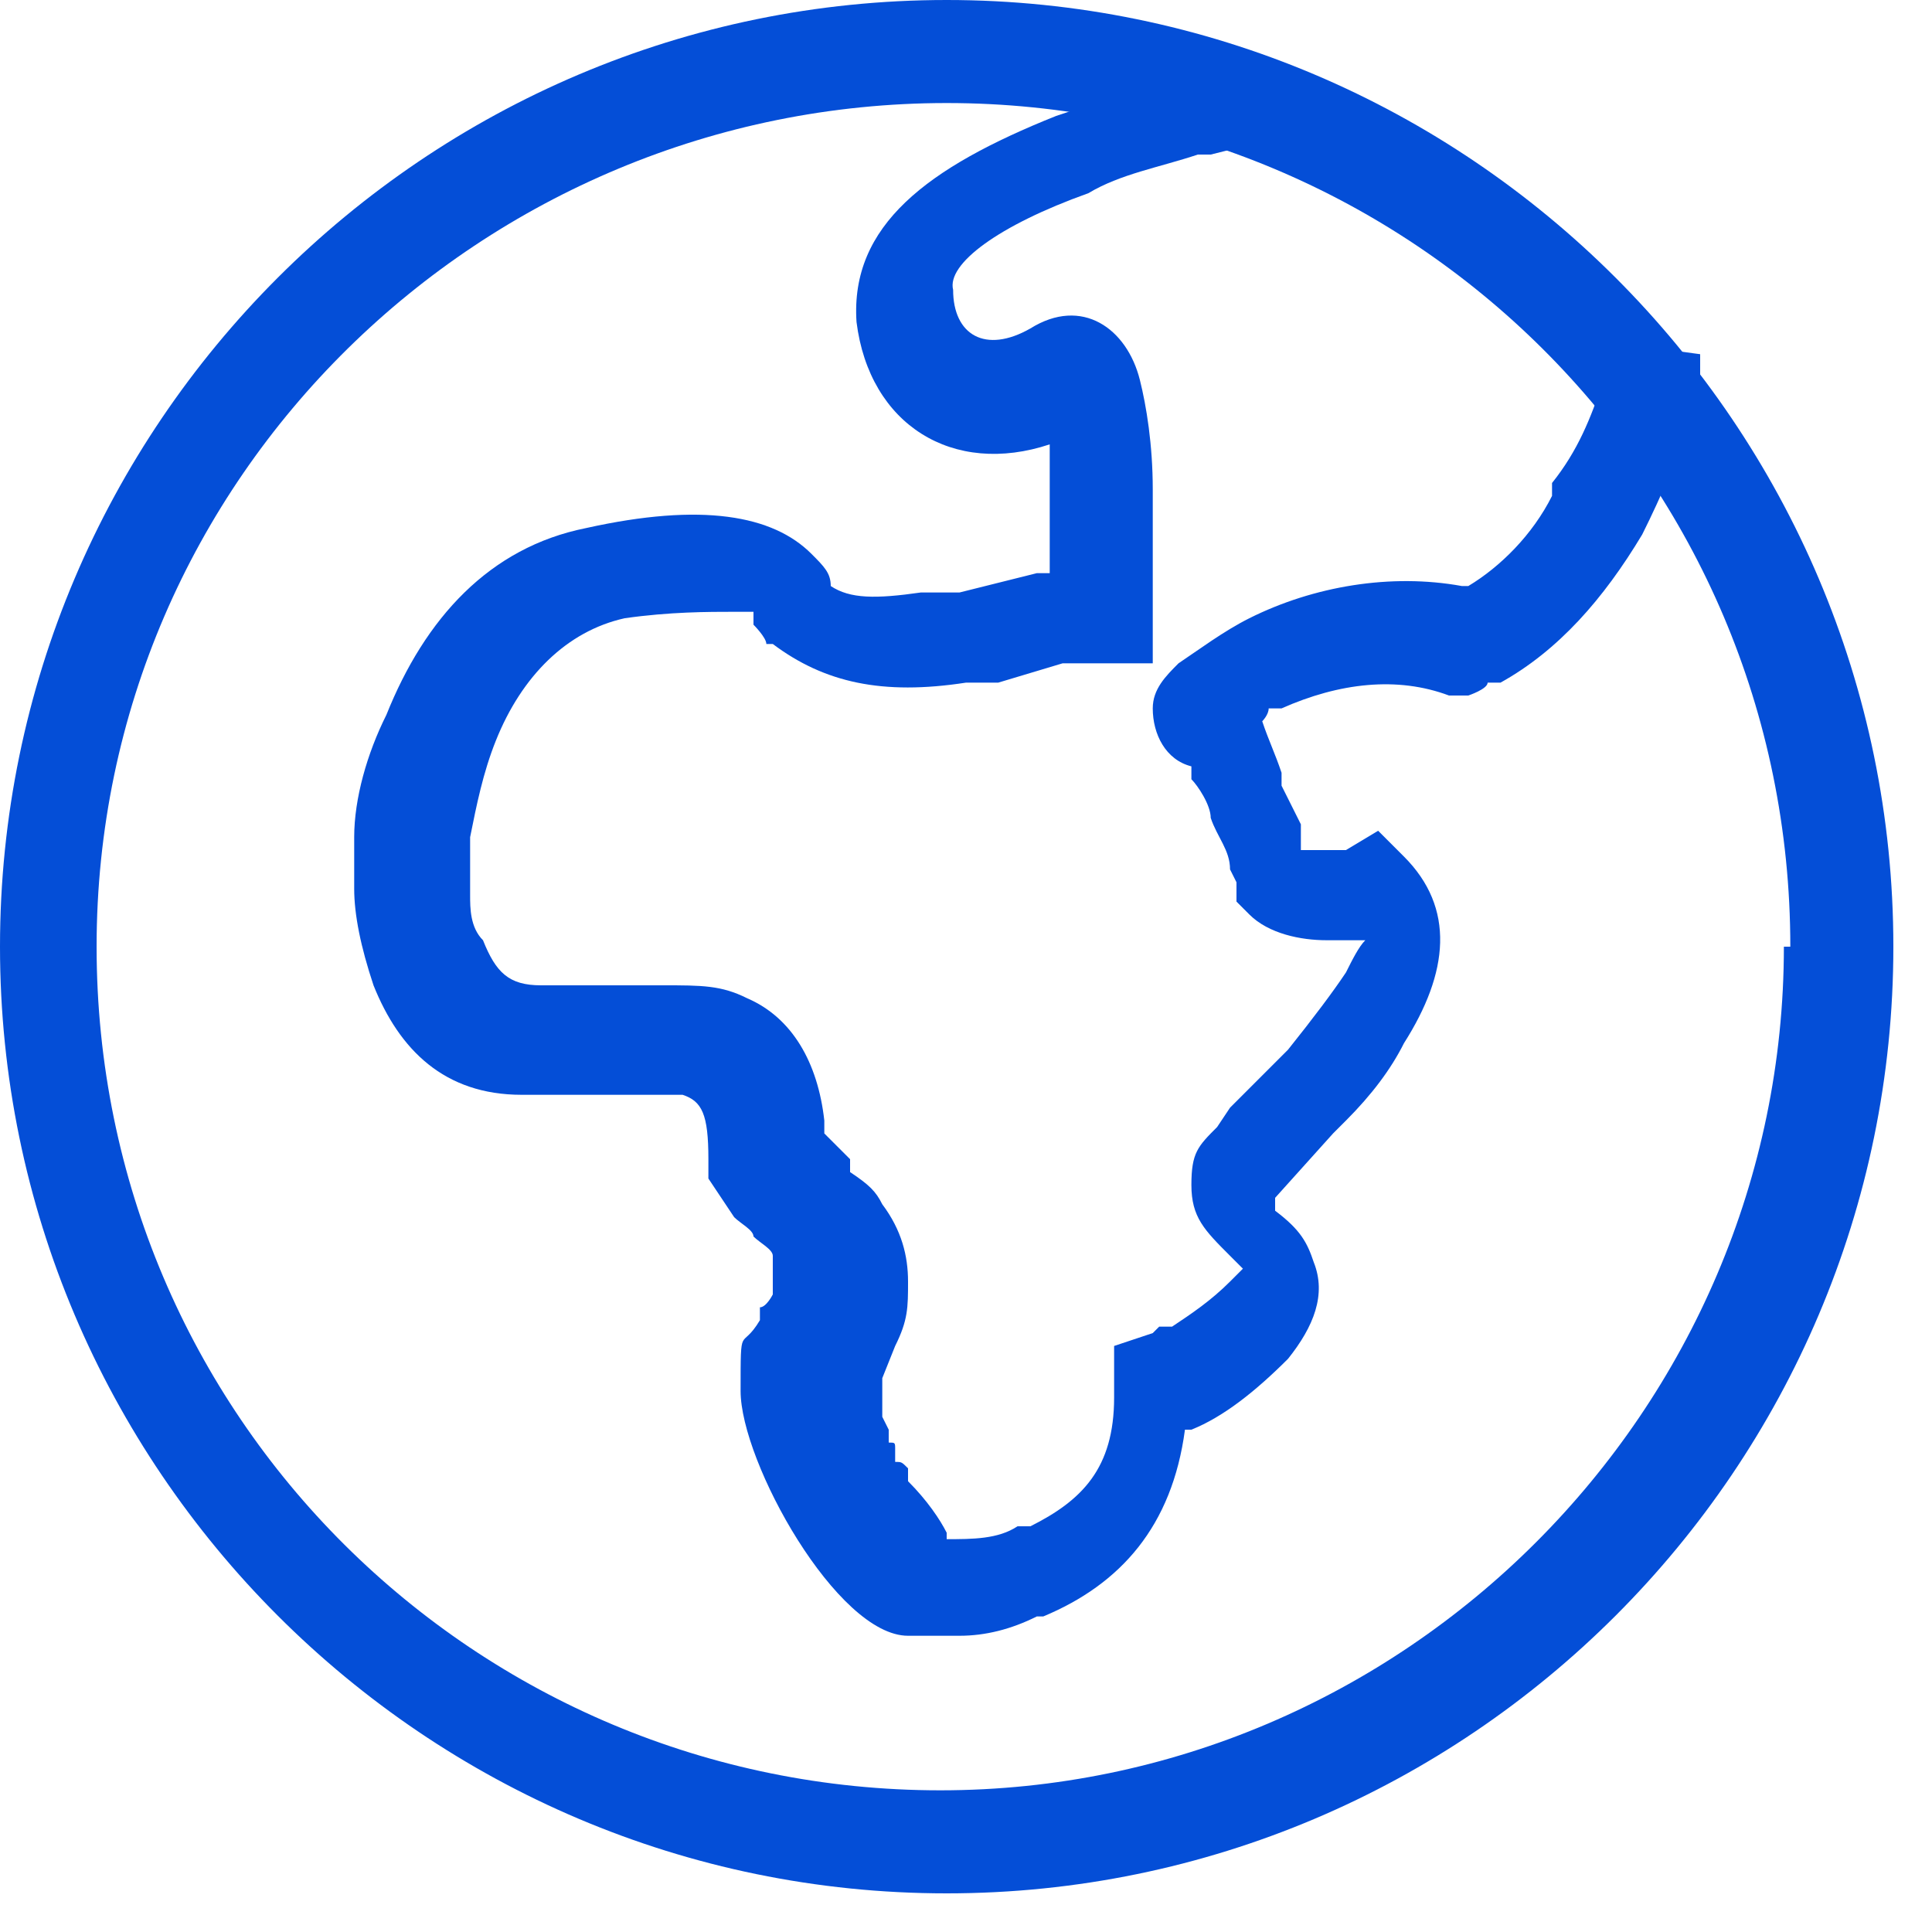 <?xml version="1.0" encoding="UTF-8"?>
<svg id="Layer_1" xmlns="http://www.w3.org/2000/svg" version="1.1" viewBox="0 0 30 30">
  <!-- Generator: Adobe Illustrator 29.1.0, SVG Export Plug-In . SVG Version: 2.1.0 Build 142)  -->
  <defs>
    <style>
      .st0 {
        fill-rule: evenodd;
      }

      .st0, .st1 {
        fill: #044ed7;
      }
    </style>
  </defs>
  <path class="st0" d="M0,14.7C0,6.6,6.6,0,14.7,0s14.7,6.6,14.7,14.7-6.6,14.7-14.7,14.7S0,22.8,0,14.7ZM27.8,14.7c0-7.3-5.9-13.1-13.1-13.1S1.5,7.4,1.5,14.7s5.9,13.1,13.1,13.1,13.1-5.9,13.1-13.1Z"/>
  <path class="st1" d="M19.1.8l.3,1.5h-.2s-.4.1-.4.1c0,0-.1,0-.2,0-.6.2-1.2.3-1.7.6-1.4.5-2.2,1.1-2.1,1.5,0,.7.5,1,1.2.6h0c.8-.5,1.5,0,1.7.8.1.4.2,1,.2,1.7,0,.4,0,.8,0,1.3v.3s0,.4,0,.4v.7c0,0-.8,0-.8,0h0s0,0,0,0h-.2s-.1,0-.1,0h-.3c0,0-1,.3-1,.3h-.3c0,0-.2,0-.2,0-1.3.2-2.2,0-3-.6h-.1c0-.1-.2-.3-.2-.3v-.2s0,0,0,0c0,0-.1,0-.3,0h0c-.4,0-1,0-1.7.1-.9.2-1.6.9-2,1.9-.2.5-.3,1-.4,1.5v.2s0,.2,0,.2v.2s0,.1,0,.1h0c0,0,0,.2,0,.2,0,0,0,0,0,0,0,.2,0,.5.2.7.2.5.4.7.9.7h.3s.6,0,.6,0h.4s.3,0,.3,0h.3c.6,0,.9,0,1.3.2.7.3,1.1,1,1.2,1.9v.2s.2.2.2.2l.2.2v.2c.3.2.4.3.5.5.3.4.4.8.4,1.2s0,.6-.2,1l-.2.5s0,0,0,0h0c0,.2,0,.3,0,.3h0s0,.1,0,.1c0,0,0,0,0,0v.2c0,0,.1.2.1.2v.2c.1,0,.1,0,.1.1v.2c.1,0,.1,0,.2.1v.2c.3.3.5.6.6.8h0c0,0,0,.1,0,.1h0c.4,0,.8,0,1.1-.2h.2c.8-.4,1.3-.9,1.3-2v-.2s0-.6,0-.6l.6-.2h0s.1-.1.1-.1c0,0,.1,0,.2,0,.3-.2.6-.4.9-.7l.2-.2-.2-.2c-.4-.4-.6-.6-.6-1.1s.1-.6.4-.9l.2-.3.9-.9h0c.4-.5.7-.9.9-1.2.1-.2.2-.4.3-.5h0c0,0-.1,0-.1,0-.1,0-.2,0-.3,0h-.2c-.4,0-.9-.1-1.2-.4h0c0,0-.2-.2-.2-.2v-.3c0,0-.1-.2-.1-.2,0-.3-.2-.5-.3-.8,0-.2-.2-.5-.3-.6h0c0-.1,0-.2,0-.2-.4-.1-.6-.5-.6-.9h0c0-.3.2-.5.4-.7.3-.2.7-.5,1.1-.7,1-.5,2.2-.7,3.3-.5h.1s0,0,0,0c.5-.3,1-.8,1.3-1.4v-.2c.4-.5.6-1,.8-1.6h0c0-.1,0-.3,0-.3v-.2s0-.1,0-.1h0c0,0,1.5.2,1.5.2v.2s0,.2,0,.2c0,0,0,0,0,.1v.3c0,0-.1,0-.1.1-.2.6-.5,1.3-.8,1.9-.6,1-1.3,1.8-2.2,2.3h-.2c0,.1-.3.2-.3.2h-.3c-.8-.3-1.7-.2-2.6.2h-.2c0,.1-.1.2-.1.2h0c.1.3.2.5.3.8v.2c.1.2.2.4.3.6v.4c.1,0,.1,0,.1,0h0c.1,0,.3,0,.5,0h.1s0,0,0,0l.5-.3.4.4c.8.8.7,1.8,0,2.9-.2.4-.5.8-.9,1.2l-.2.2-.9,1h0c0,.1,0,.2,0,.2.4.3.5.5.6.8.2.5,0,1-.4,1.5-.5.5-1,.9-1.5,1.1h-.1c0,0,0,0,0,0-.2,1.5-1,2.4-2.2,2.9h-.1c-.4.2-.8.3-1.2.3-.3,0-.5,0-.8,0-1.1,0-2.6-2.7-2.6-3.8s0-.6.3-1.1v-.2c.1,0,.2-.2.2-.2h0c0-.2,0-.3,0-.3h0c0-.1,0-.3,0-.3,0,0,0,0,0,0,0-.1-.2-.2-.3-.3,0-.1-.2-.2-.3-.3l-.2-.3h0c0,0-.2-.3-.2-.3v-.3c0-.7-.1-.9-.4-1-.1,0-.3,0-.5,0h-.2s0,0,0,0h-.4s-.9,0-.9,0h-.3s-.2,0-.2,0c-1.2,0-1.9-.7-2.3-1.7-.2-.6-.3-1.1-.3-1.5v-.2s0,0,0,0v-.2s0-.3,0-.3c0,0,0,0,0-.1,0-.6.2-1.3.5-1.9.6-1.5,1.6-2.6,3.1-2.9,1.8-.4,2.9-.2,3.5.4.2.2.3.3.3.5h0s0,0,0,0c.3.2.7.2,1.4.1h.2s.2,0,.2,0h.2s1.2-.3,1.2-.3h.2s0,0,0,0c0-.3,0-.6,0-.9v-.3c0-.3,0-.6,0-.8h0c0-.1,0,0,0,0-1.5.5-2.8-.3-3-1.9h0c-.1-1.5,1.1-2.4,3.1-3.2.6-.2,1.2-.4,1.9-.6h.2c0,0,.5-.2.5-.2h.2Z"/>
</svg>